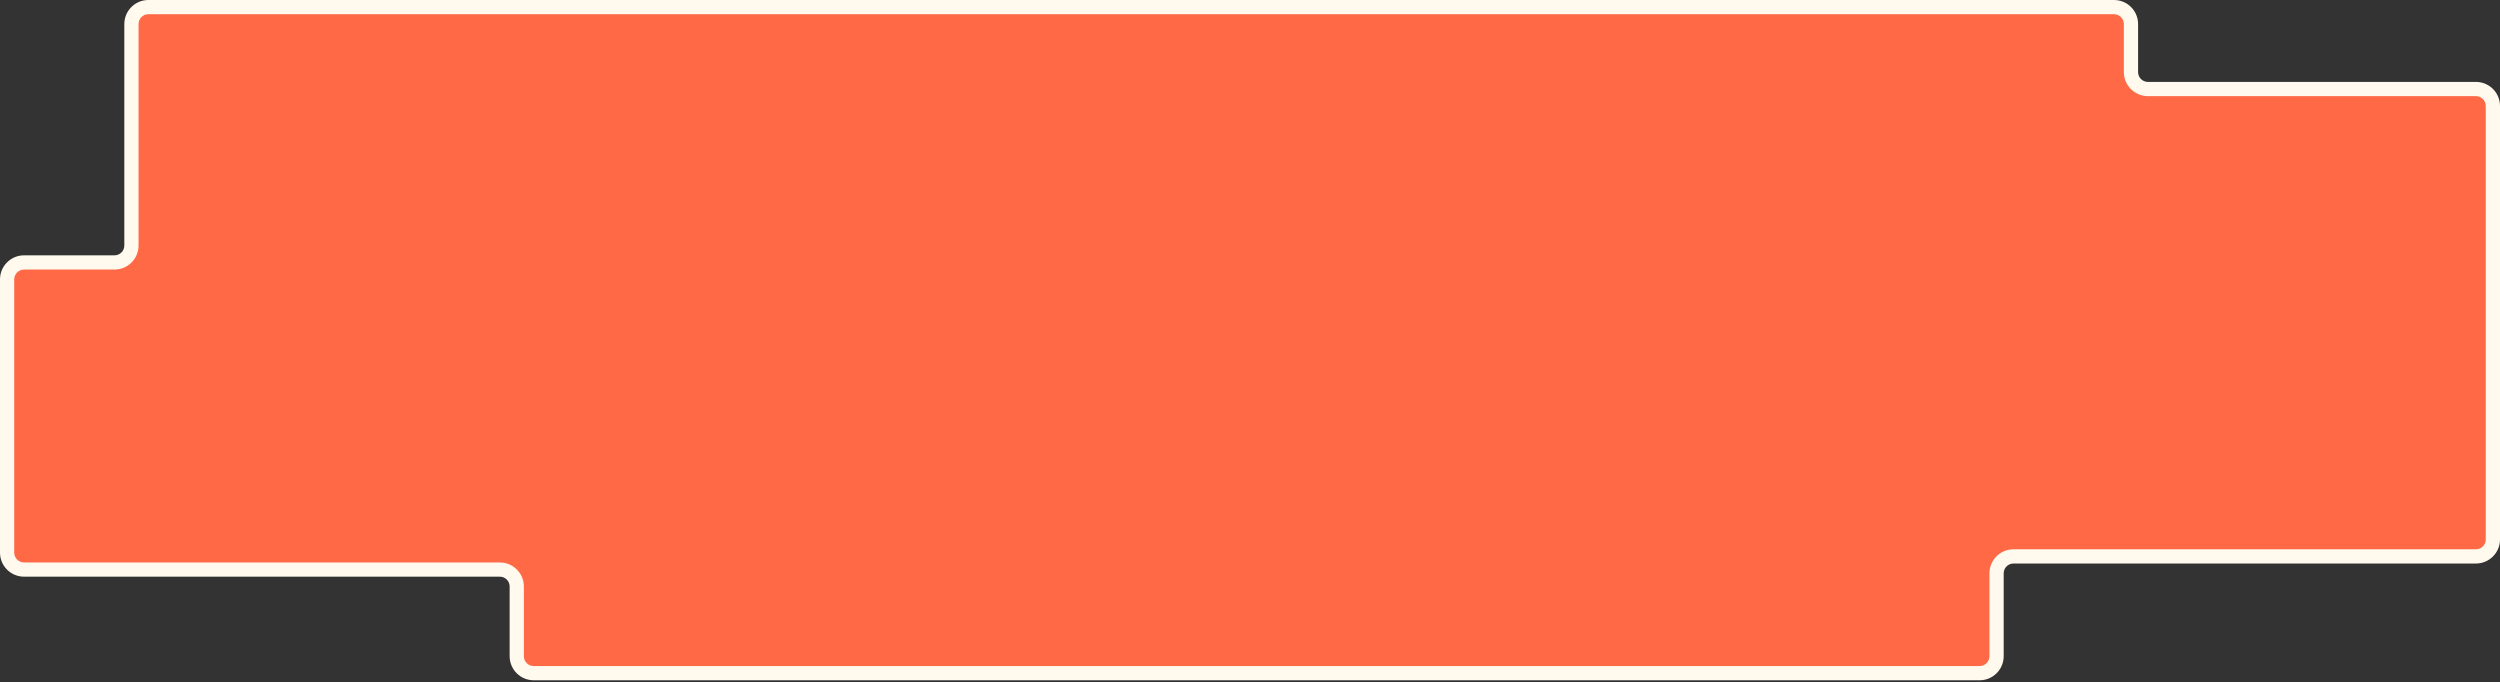 <?xml version="1.0" encoding="UTF-8"?> <svg xmlns="http://www.w3.org/2000/svg" width="513" height="140" viewBox="0 0 513 140" fill="none"><rect x="0" y="0" width="513" height="140" fill="#333333" stroke="none"/><path fill-rule="evenodd" clip-rule="evenodd" d="M26.972 4.937C26.972 3.017 28.529 1.46 30.449 1.46H434.731C436.651 1.46 438.208 3.017 438.208 4.937V14.792C438.208 16.712 439.764 18.269 441.685 18.269H508.996C510.916 18.269 512.473 19.825 512.473 21.745V110.696C512.473 112.616 510.916 114.173 508.996 114.173H414.105C412.185 114.173 410.629 115.729 410.629 117.649V134.654C410.629 136.574 409.072 138.131 407.152 138.131L109.514 138.131C107.594 138.131 106.038 136.574 106.038 134.654V120.349C106.038 118.429 104.481 116.873 102.561 116.873H4.937C3.017 116.873 1.46 115.316 1.46 113.396V57.33C1.46 55.41 3.017 53.854 4.937 53.854H23.496C25.416 53.854 26.972 52.297 26.972 50.377V4.937Z" fill="#FF6945"></path><path d="M433.798 0H30.449V2.92H433.798V0ZM438.735 14.792V4.937H435.815V14.792H438.735ZM508.063 16.809H440.752V19.729H508.063V16.809ZM513 110.696V21.745H510.079V110.696H513ZM413.172 115.633H508.063V112.713H413.172V115.633ZM411.156 134.654V117.649H408.236V134.654H411.156ZM109.514 139.591H406.219V136.671H109.514V139.591ZM104.578 120.349V134.654H107.498V120.349H104.578ZM4.937 118.333H102.561V115.413H4.937V118.333ZM0 57.331V113.396H2.92V57.331H0ZM23.496 52.394H4.937V55.314H23.496V52.394ZM25.512 4.937V50.377H28.432V4.937H25.512ZM23.496 55.314C26.222 55.314 28.432 53.104 28.432 50.377H25.512C25.512 51.491 24.609 52.394 23.496 52.394V55.314ZM2.92 57.331C2.92 56.217 3.823 55.314 4.937 55.314V52.394C2.21 52.394 0 54.604 0 57.331H2.92ZM4.937 115.413C3.823 115.413 2.92 114.51 2.92 113.396H0C0 116.123 2.21 118.333 4.937 118.333V115.413ZM107.498 120.349C107.498 117.623 105.288 115.413 102.561 115.413V118.333C103.675 118.333 104.578 119.236 104.578 120.349H107.498ZM109.514 136.671C108.401 136.671 107.498 135.768 107.498 134.654H104.578C104.578 137.381 106.788 139.591 109.514 139.591V136.671ZM408.236 134.654C408.236 135.768 407.333 136.671 406.219 136.671V139.591C408.946 139.591 411.156 137.381 411.156 134.654H408.236ZM413.172 112.713C410.446 112.713 408.236 114.923 408.236 117.649H411.156C411.156 116.536 412.059 115.633 413.172 115.633V112.713ZM510.079 110.696C510.079 111.81 509.177 112.713 508.063 112.713V115.633C510.789 115.633 513 113.423 513 110.696H510.079ZM508.063 19.729C509.177 19.729 510.079 20.632 510.079 21.745H513C513 19.019 510.789 16.809 508.063 16.809V19.729ZM435.815 14.792C435.815 17.519 438.025 19.729 440.752 19.729V16.809C439.638 16.809 438.735 15.906 438.735 14.792H435.815ZM30.449 0C27.722 0 25.512 2.21 25.512 4.937H28.432C28.432 3.823 29.335 2.92 30.449 2.92V0ZM433.798 2.92C434.912 2.92 435.815 3.823 435.815 4.937H438.735C438.735 2.21 436.525 0 433.798 0V2.92Z" fill="#FFFAED"></path></svg> 